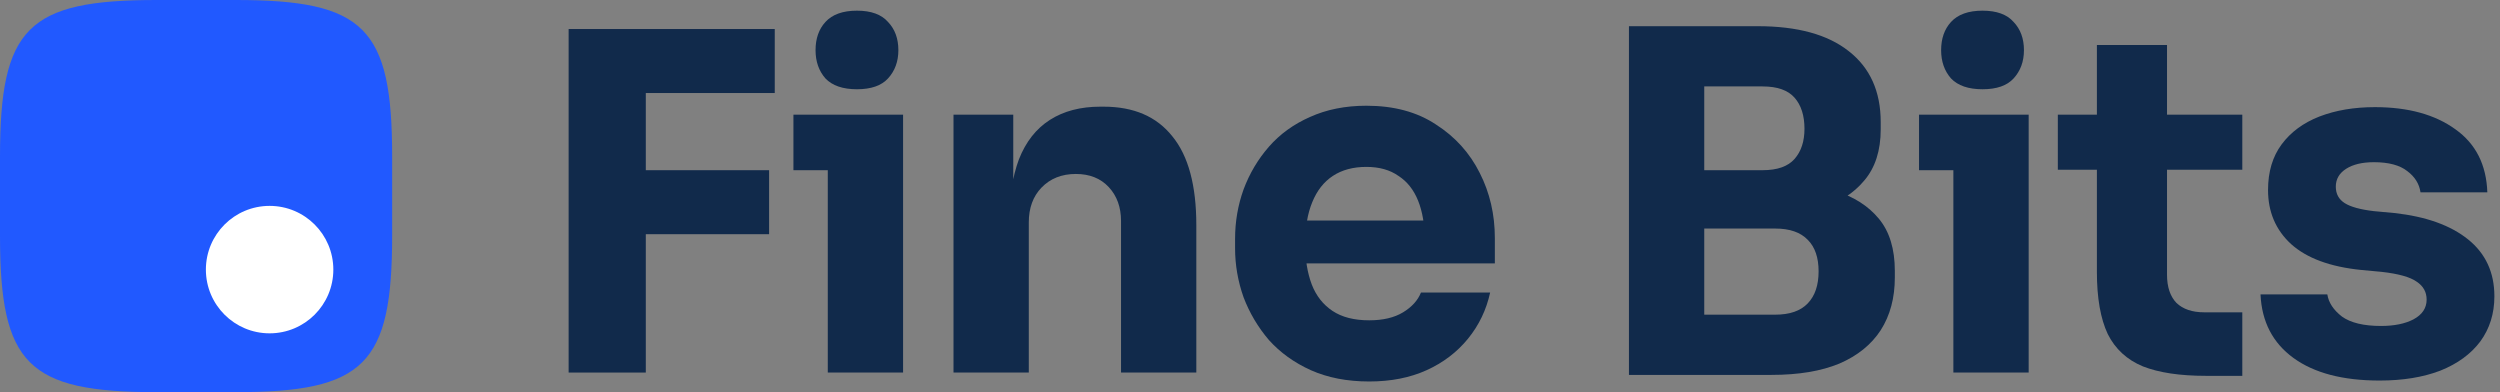 <?xml version="1.0" encoding="UTF-8"?> <svg xmlns="http://www.w3.org/2000/svg" width="255" height="40" viewBox="0 0 255 40" fill="none"><rect x="0" y="0" width="255" height="40" fill="#808080" stroke="none"/><path d="M242.716 38.816C238.972 38.816 236.044 38.048 233.932 36.512C231.82 34.976 230.7 32.816 230.572 30.032H237.388C237.516 30.864 238.012 31.616 238.876 32.288C239.772 32.928 241.1 33.248 242.86 33.248C244.204 33.248 245.308 33.024 246.172 32.576C247.068 32.096 247.516 31.424 247.516 30.56C247.516 29.792 247.18 29.184 246.508 28.736C245.836 28.256 244.636 27.92 242.908 27.728L240.844 27.536C237.676 27.216 235.292 26.336 233.692 24.896C232.124 23.456 231.34 21.616 231.34 19.376C231.34 17.52 231.804 15.968 232.732 14.72C233.66 13.472 234.94 12.528 236.572 11.888C238.236 11.248 240.124 10.928 242.236 10.928C245.628 10.928 248.364 11.68 250.444 13.184C252.524 14.656 253.612 16.8 253.708 19.616H246.892C246.764 18.752 246.316 18.032 245.548 17.456C244.78 16.848 243.644 16.544 242.14 16.544C240.956 16.544 240.012 16.768 239.308 17.216C238.604 17.664 238.252 18.272 238.252 19.04C238.252 19.776 238.556 20.336 239.164 20.72C239.772 21.104 240.764 21.376 242.14 21.536L244.204 21.728C247.436 22.08 249.948 22.976 251.74 24.416C253.532 25.856 254.428 27.792 254.428 30.224C254.428 31.984 253.948 33.52 252.988 34.832C252.028 36.112 250.668 37.104 248.908 37.808C247.148 38.48 245.084 38.816 242.716 38.816Z" fill="#112A4B"></path><path d="M225.019 38.336C222.363 38.336 220.219 38.016 218.587 37.376C216.955 36.704 215.755 35.6 214.987 34.064C214.251 32.496 213.883 30.384 213.883 27.728V4.592H221.035V28.016C221.035 29.264 221.355 30.224 221.995 30.896C222.667 31.536 223.611 31.856 224.827 31.856H228.715V38.336H225.019ZM209.899 17.312V11.696H228.715V17.312H209.899Z" fill="#112A4B"></path><path d="M199.243 38V11.696H206.924V38H199.243ZM195.74 17.36V11.696H206.924V17.36H195.74ZM202.219 9.104C200.779 9.104 199.707 8.736 199.003 8C198.331 7.232 197.995 6.272 197.995 5.12C197.995 3.936 198.331 2.976 199.003 2.24C199.707 1.472 200.779 1.088 202.219 1.088C203.659 1.088 204.715 1.472 205.387 2.24C206.091 2.976 206.443 3.936 206.443 5.12C206.443 6.272 206.091 7.232 205.387 8C204.715 8.736 203.659 9.104 202.219 9.104Z" fill="#112A4B"></path><path d="M172.873 38.24V32.096H181.081C182.553 32.096 183.657 31.712 184.393 30.944C185.129 30.176 185.497 29.088 185.497 27.68C185.497 26.272 185.129 25.2 184.393 24.464C183.657 23.696 182.553 23.312 181.081 23.312H172.873V18.56H180.697C183.129 18.56 185.289 18.864 187.177 19.472C189.065 20.048 190.553 20.992 191.641 22.304C192.729 23.616 193.273 25.392 193.273 27.632V28.304C193.273 30.384 192.793 32.176 191.833 33.68C190.873 35.152 189.465 36.288 187.609 37.088C185.753 37.856 183.449 38.24 180.697 38.24H172.873ZM166.153 38.24V2.672H173.833V38.24H166.153ZM172.873 22.064V17.36H179.785C181.289 17.36 182.377 16.976 183.049 16.208C183.721 15.44 184.057 14.416 184.057 13.136C184.057 11.792 183.721 10.736 183.049 9.968C182.377 9.2 181.289 8.816 179.785 8.816H172.873V2.672H179.305C183.337 2.672 186.425 3.52 188.569 5.216C190.745 6.912 191.833 9.328 191.833 12.464V13.184C191.833 15.36 191.273 17.104 190.153 18.416C189.065 19.728 187.577 20.672 185.689 21.248C183.833 21.792 181.705 22.064 179.305 22.064H172.873Z" fill="#112A4B"></path><path d="M139.658 38.912C137.418 38.912 135.434 38.528 133.706 37.76C132.01 36.992 130.586 35.968 129.434 34.688C128.314 33.376 127.45 31.92 126.842 30.32C126.266 28.688 125.978 27.024 125.978 25.328V24.368C125.978 22.608 126.266 20.928 126.842 19.328C127.45 17.696 128.314 16.24 129.434 14.96C130.554 13.68 131.946 12.672 133.61 11.936C135.306 11.168 137.226 10.784 139.37 10.784C142.186 10.784 144.554 11.424 146.474 12.704C148.426 13.952 149.914 15.6 150.938 17.648C151.962 19.664 152.474 21.872 152.474 24.272V26.864H129.194V22.496H147.818L145.322 24.512C145.322 22.944 145.098 21.6 144.65 20.48C144.202 19.36 143.53 18.512 142.634 17.936C141.77 17.328 140.682 17.024 139.37 17.024C138.026 17.024 136.89 17.328 135.962 17.936C135.034 18.544 134.33 19.44 133.85 20.624C133.37 21.776 133.13 23.2 133.13 24.896C133.13 26.464 133.354 27.84 133.802 29.024C134.25 30.176 134.954 31.072 135.914 31.712C136.874 32.352 138.122 32.672 139.658 32.672C141.066 32.672 142.218 32.4 143.114 31.856C144.01 31.312 144.618 30.64 144.938 29.84H151.994C151.61 31.6 150.858 33.168 149.738 34.544C148.618 35.92 147.21 36.992 145.514 37.76C143.818 38.528 141.866 38.912 139.658 38.912Z" fill="#112A4B"></path><path d="M97.257 38V11.696H103.353V22.976H102.921C102.921 20.288 103.257 18.048 103.929 16.256C104.633 14.464 105.689 13.12 107.097 12.224C108.505 11.328 110.217 10.88 112.233 10.88H112.569C115.641 10.88 117.977 11.888 119.577 13.904C121.209 15.888 122.025 18.912 122.025 22.976V38H114.345V22.544C114.345 21.136 113.929 19.984 113.097 19.088C112.265 18.192 111.145 17.744 109.737 17.744C108.297 17.744 107.129 18.208 106.233 19.136C105.369 20.032 104.937 21.216 104.937 22.688V38H97.257Z" fill="#112A4B"></path><path d="M84.434 38V11.696H92.114V38H84.434ZM80.93 17.36V11.696H92.114V17.36H80.93ZM87.41 9.104C85.97 9.104 84.898 8.736 84.194 8C83.522 7.232 83.186 6.272 83.186 5.12C83.186 3.936 83.522 2.976 84.194 2.24C84.898 1.472 85.97 1.088 87.41 1.088C88.85 1.088 89.906 1.472 90.578 2.24C91.282 2.976 91.634 3.936 91.634 5.12C91.634 6.272 91.282 7.232 90.578 8C89.906 8.736 88.85 9.104 87.41 9.104Z" fill="#112A4B"></path><path d="M58 38V2.96H65.872V38H58ZM64.912 23.888V17.36H78.448V23.888H64.912ZM64.912 9.488V2.96H79.024V9.488H64.912Z" fill="#112A4B"></path><path d="M0 15.968C0 2.818 2.818 0 15.968 0H24.032C37.182 0 40 2.818 40 15.968V24.032C40 37.182 37.182 40 24.032 40H15.968C2.818 40 0 37.182 0 24.032V15.968Z" fill="#2159FF"></path><path d="M21 27.5C21 23.91 23.91 21 27.5 21C31.09 21 34 23.91 34 27.5C34 31.09 31.09 34 27.5 34C23.91 34 21 31.09 21 27.5Z" fill="white"></path></svg> 